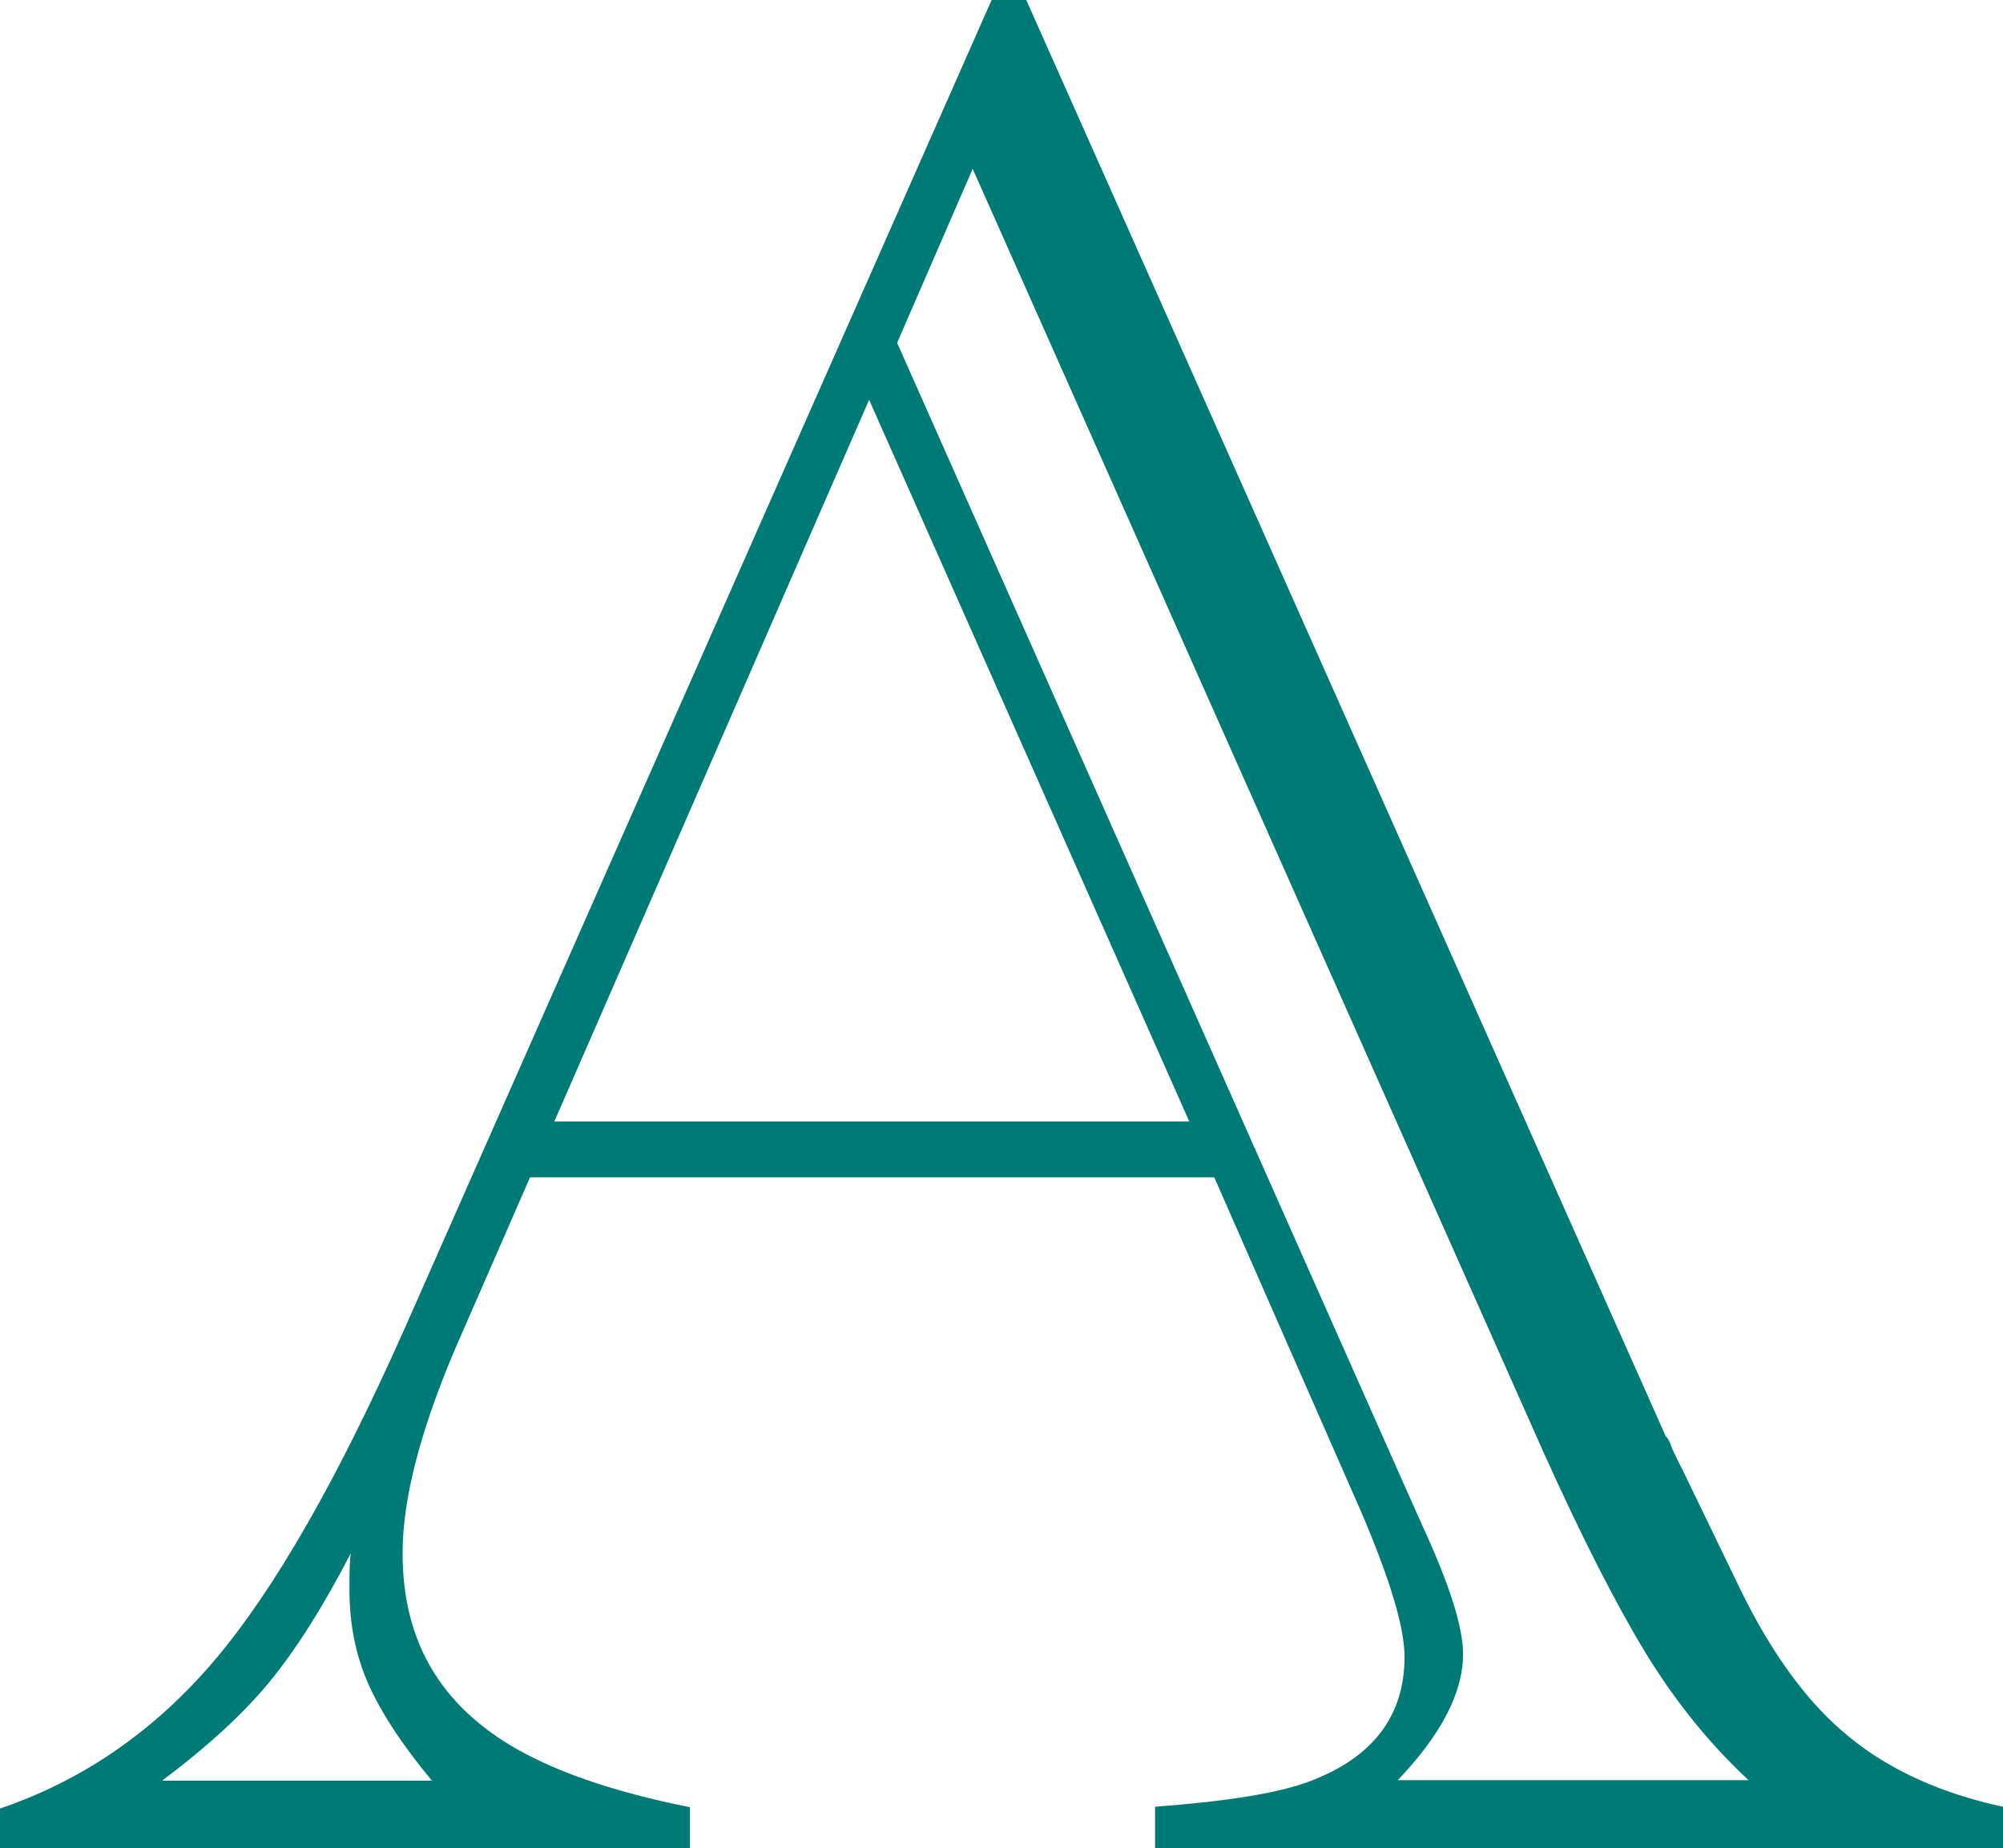 <?xml version="1.0" encoding="UTF-8"?>
<svg id="_レイヤー_1" data-name="レイヤー_1" xmlns="http://www.w3.org/2000/svg" viewBox="0 0 44.48 41.05">
  <defs>
    <style>
      .cls-1 {
        fill: #007a76;
      }
    </style>
  </defs>
  <path class="cls-1" d="M26.97,26.15h-15.2l-1.65,3.78c-.79,1.85-1.18,3.37-1.18,4.57,0,1.02.23,1.9.69,2.64.46.74,1.15,1.35,2.07,1.83.92.48,2.12.87,3.62,1.17v.92H0v-.89c1.85-.63,3.44-1.73,4.77-3.3s2.73-4.02,4.21-7.35L22.02,0h.77l14.2,31.9s.07.07.1.16c.03.09.07.18.12.28.05.1.1.21.16.32l1.3,2.69c.71,1.44,1.51,2.52,2.42,3.25.9.73,2.04,1.24,3.39,1.53v.92h-18.83v-.92c1.59-.12,2.73-.3,3.42-.56,1.42-.53,2.12-1.46,2.12-2.77,0-.65-.32-1.71-.95-3.19l-3.28-7.47ZM9.59,39.55c-.67-.81-1.14-1.53-1.42-2.17-.28-.64-.41-1.33-.41-2.08,0-.33,0-.6.03-.8-.61,1.18-1.21,2.13-1.8,2.85-.59.72-1.39,1.45-2.39,2.2h5.99ZM26.41,24.91l-7.11-16.03-6.99,16.03h14.11ZM19.92,7.61l11.36,25.59.29.65c.61,1.32.92,2.28.92,2.89,0,.85-.48,1.78-1.45,2.8h7.79c-.89-.83-1.65-1.78-2.3-2.85-.65-1.07-1.41-2.56-2.27-4.47L21.6,3.75l-1.68,3.87Z"/>
</svg>